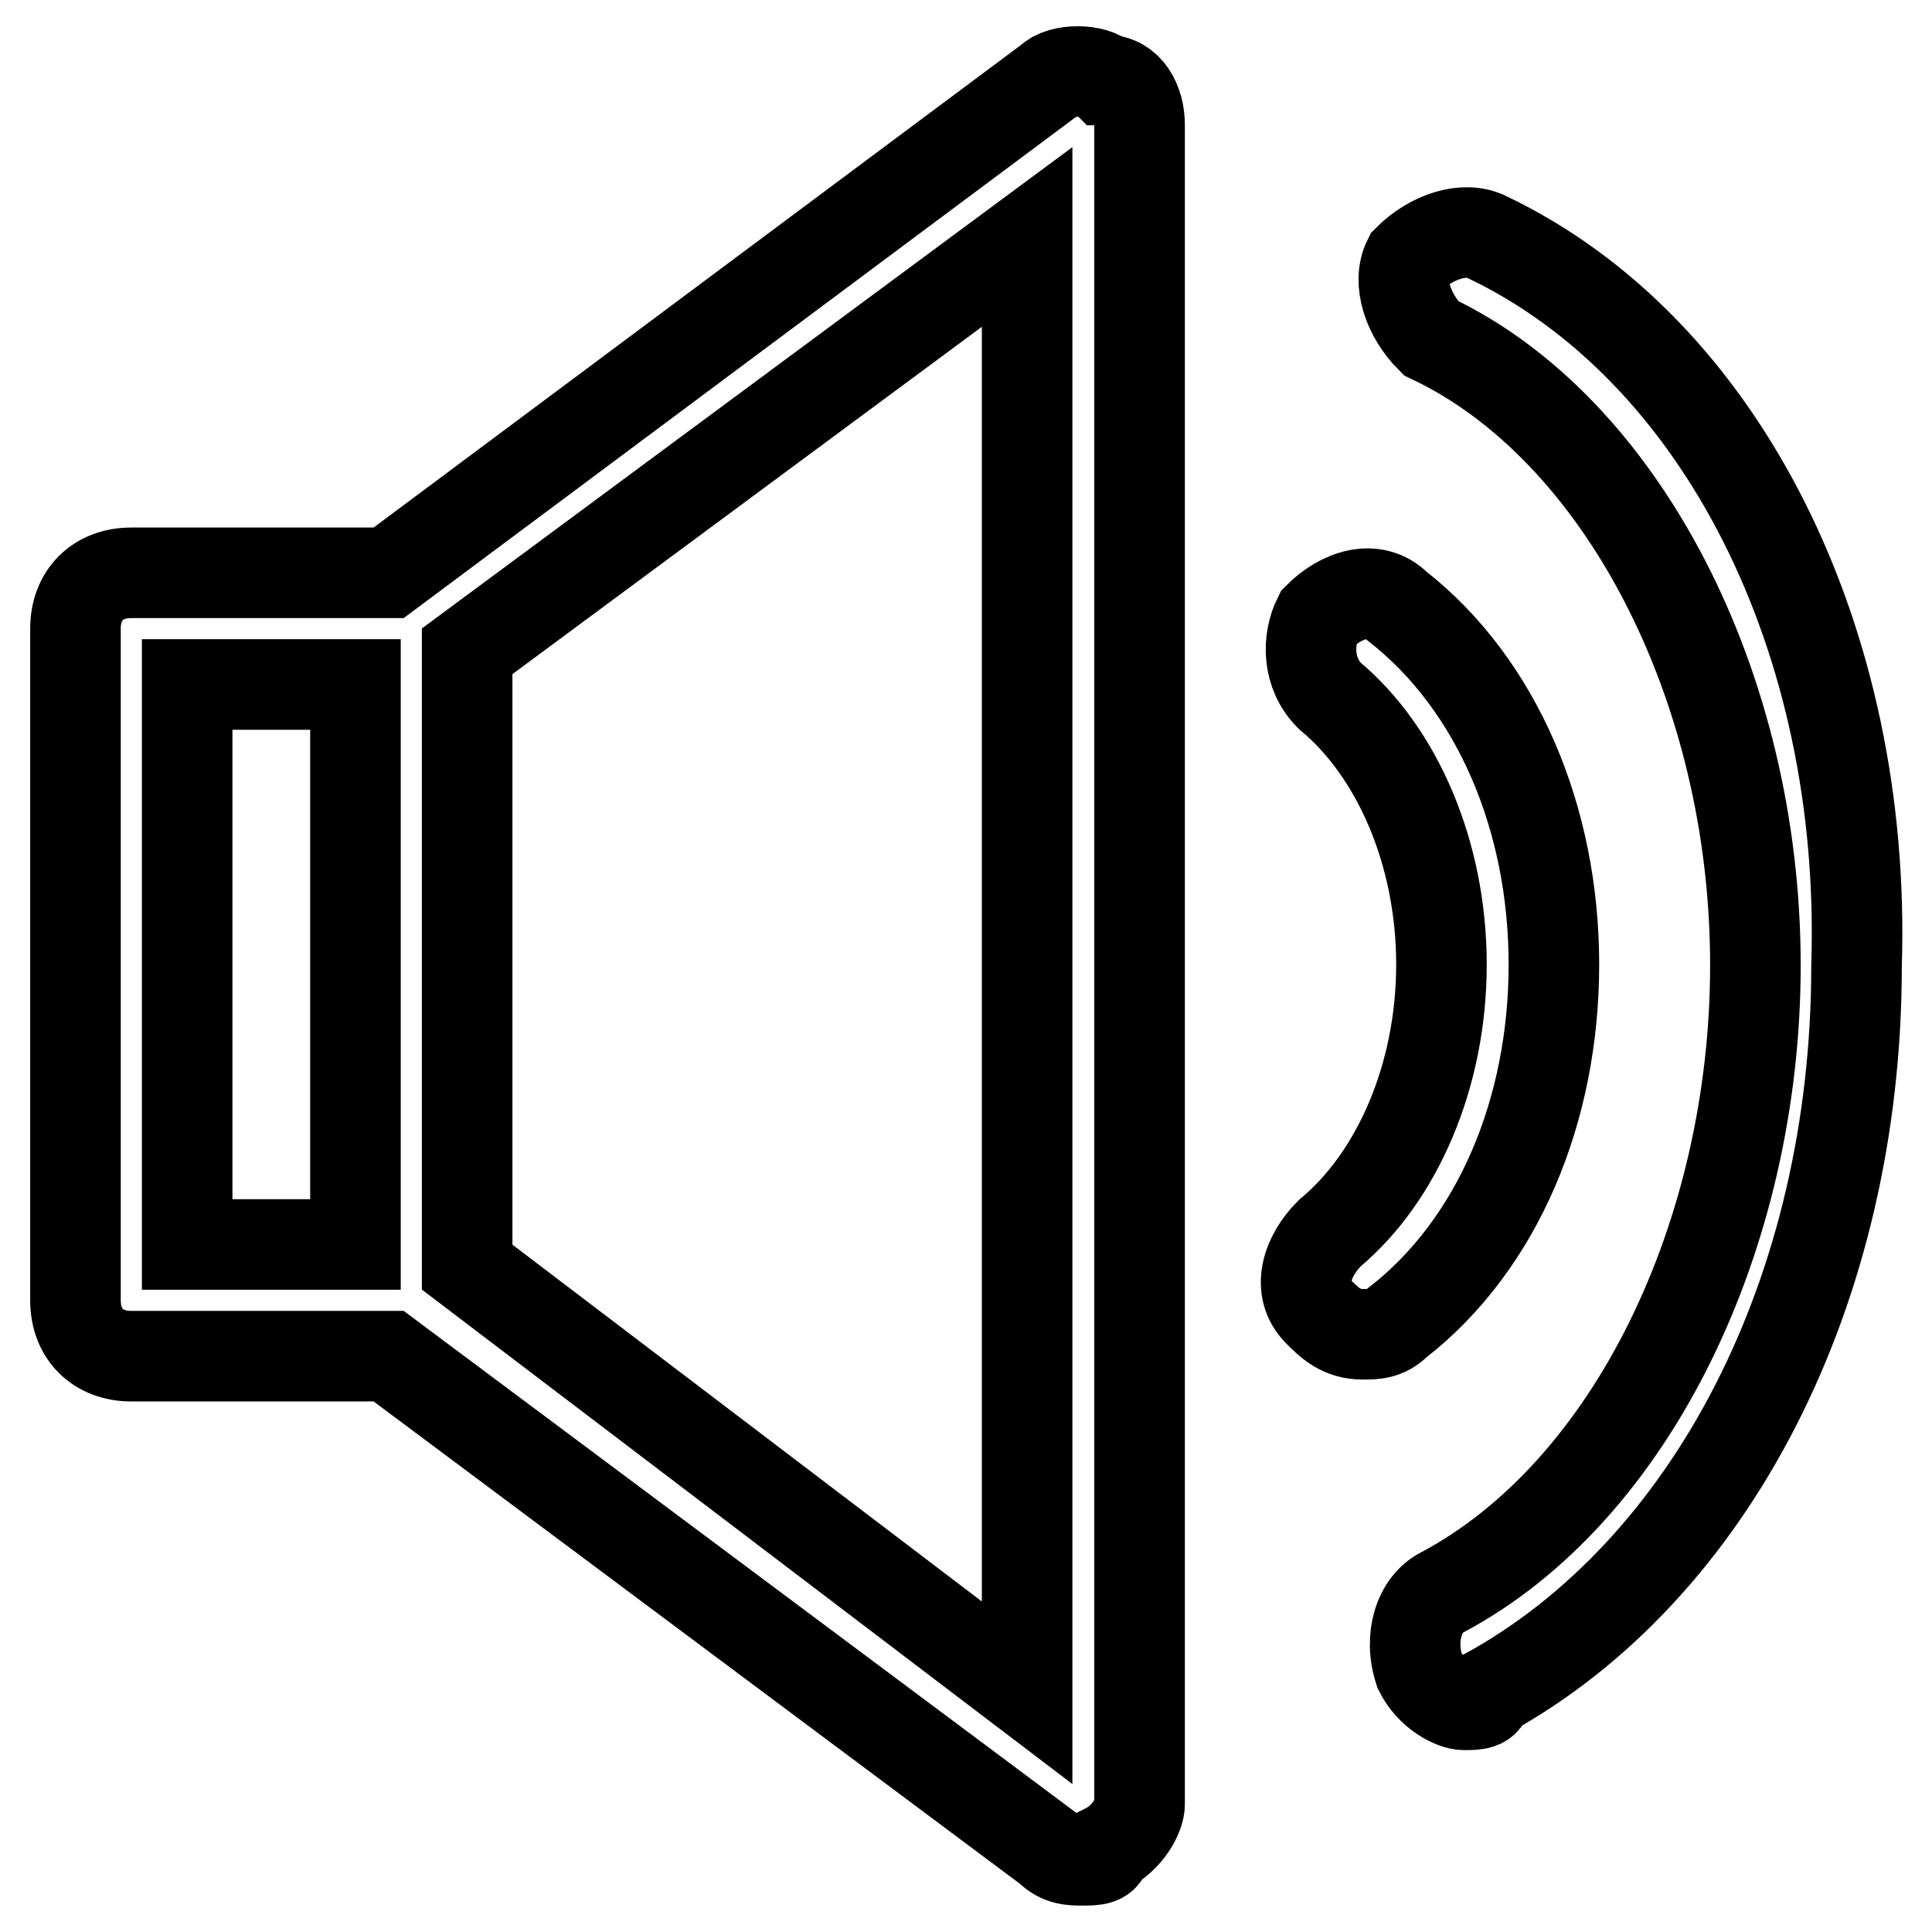 <?xml version="1.0" encoding="utf-8"?>
<!-- Svg Vector Icons : http://www.onlinewebfonts.com/icon -->
<!DOCTYPE svg PUBLIC "-//W3C//DTD SVG 1.1//EN" "http://www.w3.org/Graphics/SVG/1.1/DTD/svg11.dtd">
<svg version="1.1" xmlns="http://www.w3.org/2000/svg" xmlns:xlink="http://www.w3.org/1999/xlink" x="0px" y="0px" viewBox="0 0 256 256" enable-background="new 0 0 256 256" xml:space="preserve">
<g> <path stroke-width="12" fill-opacity="0" stroke="#000000"  d="M146.5,10.6c-1.5-1.5-5.9-1.5-7.4,0L51.5,75.9H17.4c-4.5,0-7.4,3-7.4,7.4v89c0,4.5,3,7.4,7.4,7.4h34.1 l87.5,65.3c1.5,1.5,3,1.5,4.5,1.5s3,0,3-1.5c3-1.5,4.5-4.5,4.5-5.9V16.5C151,13.6,149.5,10.6,146.5,10.6z M24.8,90.7h22.3v74.2 H24.8V90.7z M136.1,224.3l-74.2-56.4V86.3l74.2-54.9V224.3z M185.1,80.3c-3-3-7.4-1.5-10.4,1.5c-1.5,3-1.5,7.4,1.5,10.4 c8.9,7.4,14.8,20.8,14.8,35.6s-5.9,28.2-14.8,35.6c-3,3-4.5,7.4-1.5,10.4c1.5,1.5,3,3,5.9,3c1.5,0,3,0,4.5-1.5 c13.4-10.4,20.8-28.2,20.8-47.5S198.4,90.7,185.1,80.3z"/> <path stroke-width="12" fill-opacity="0" stroke="#000000"  d="M197,31.4c-3-1.5-7.4,0-10.4,3c-1.5,3,0,7.4,3,10.4c25.2,11.9,43,46,43,83.1c0,35.6-16.3,69.7-41.5,83.1 c-3,1.5-4.5,5.9-3,10.4c1.5,3,4.5,4.5,5.9,4.5c1.5,0,3,0,3-1.5c29.7-16.3,49-53.4,49-96.4C247.4,84.8,228.1,46.2,197,31.4L197,31.4 z"/></g>
</svg>